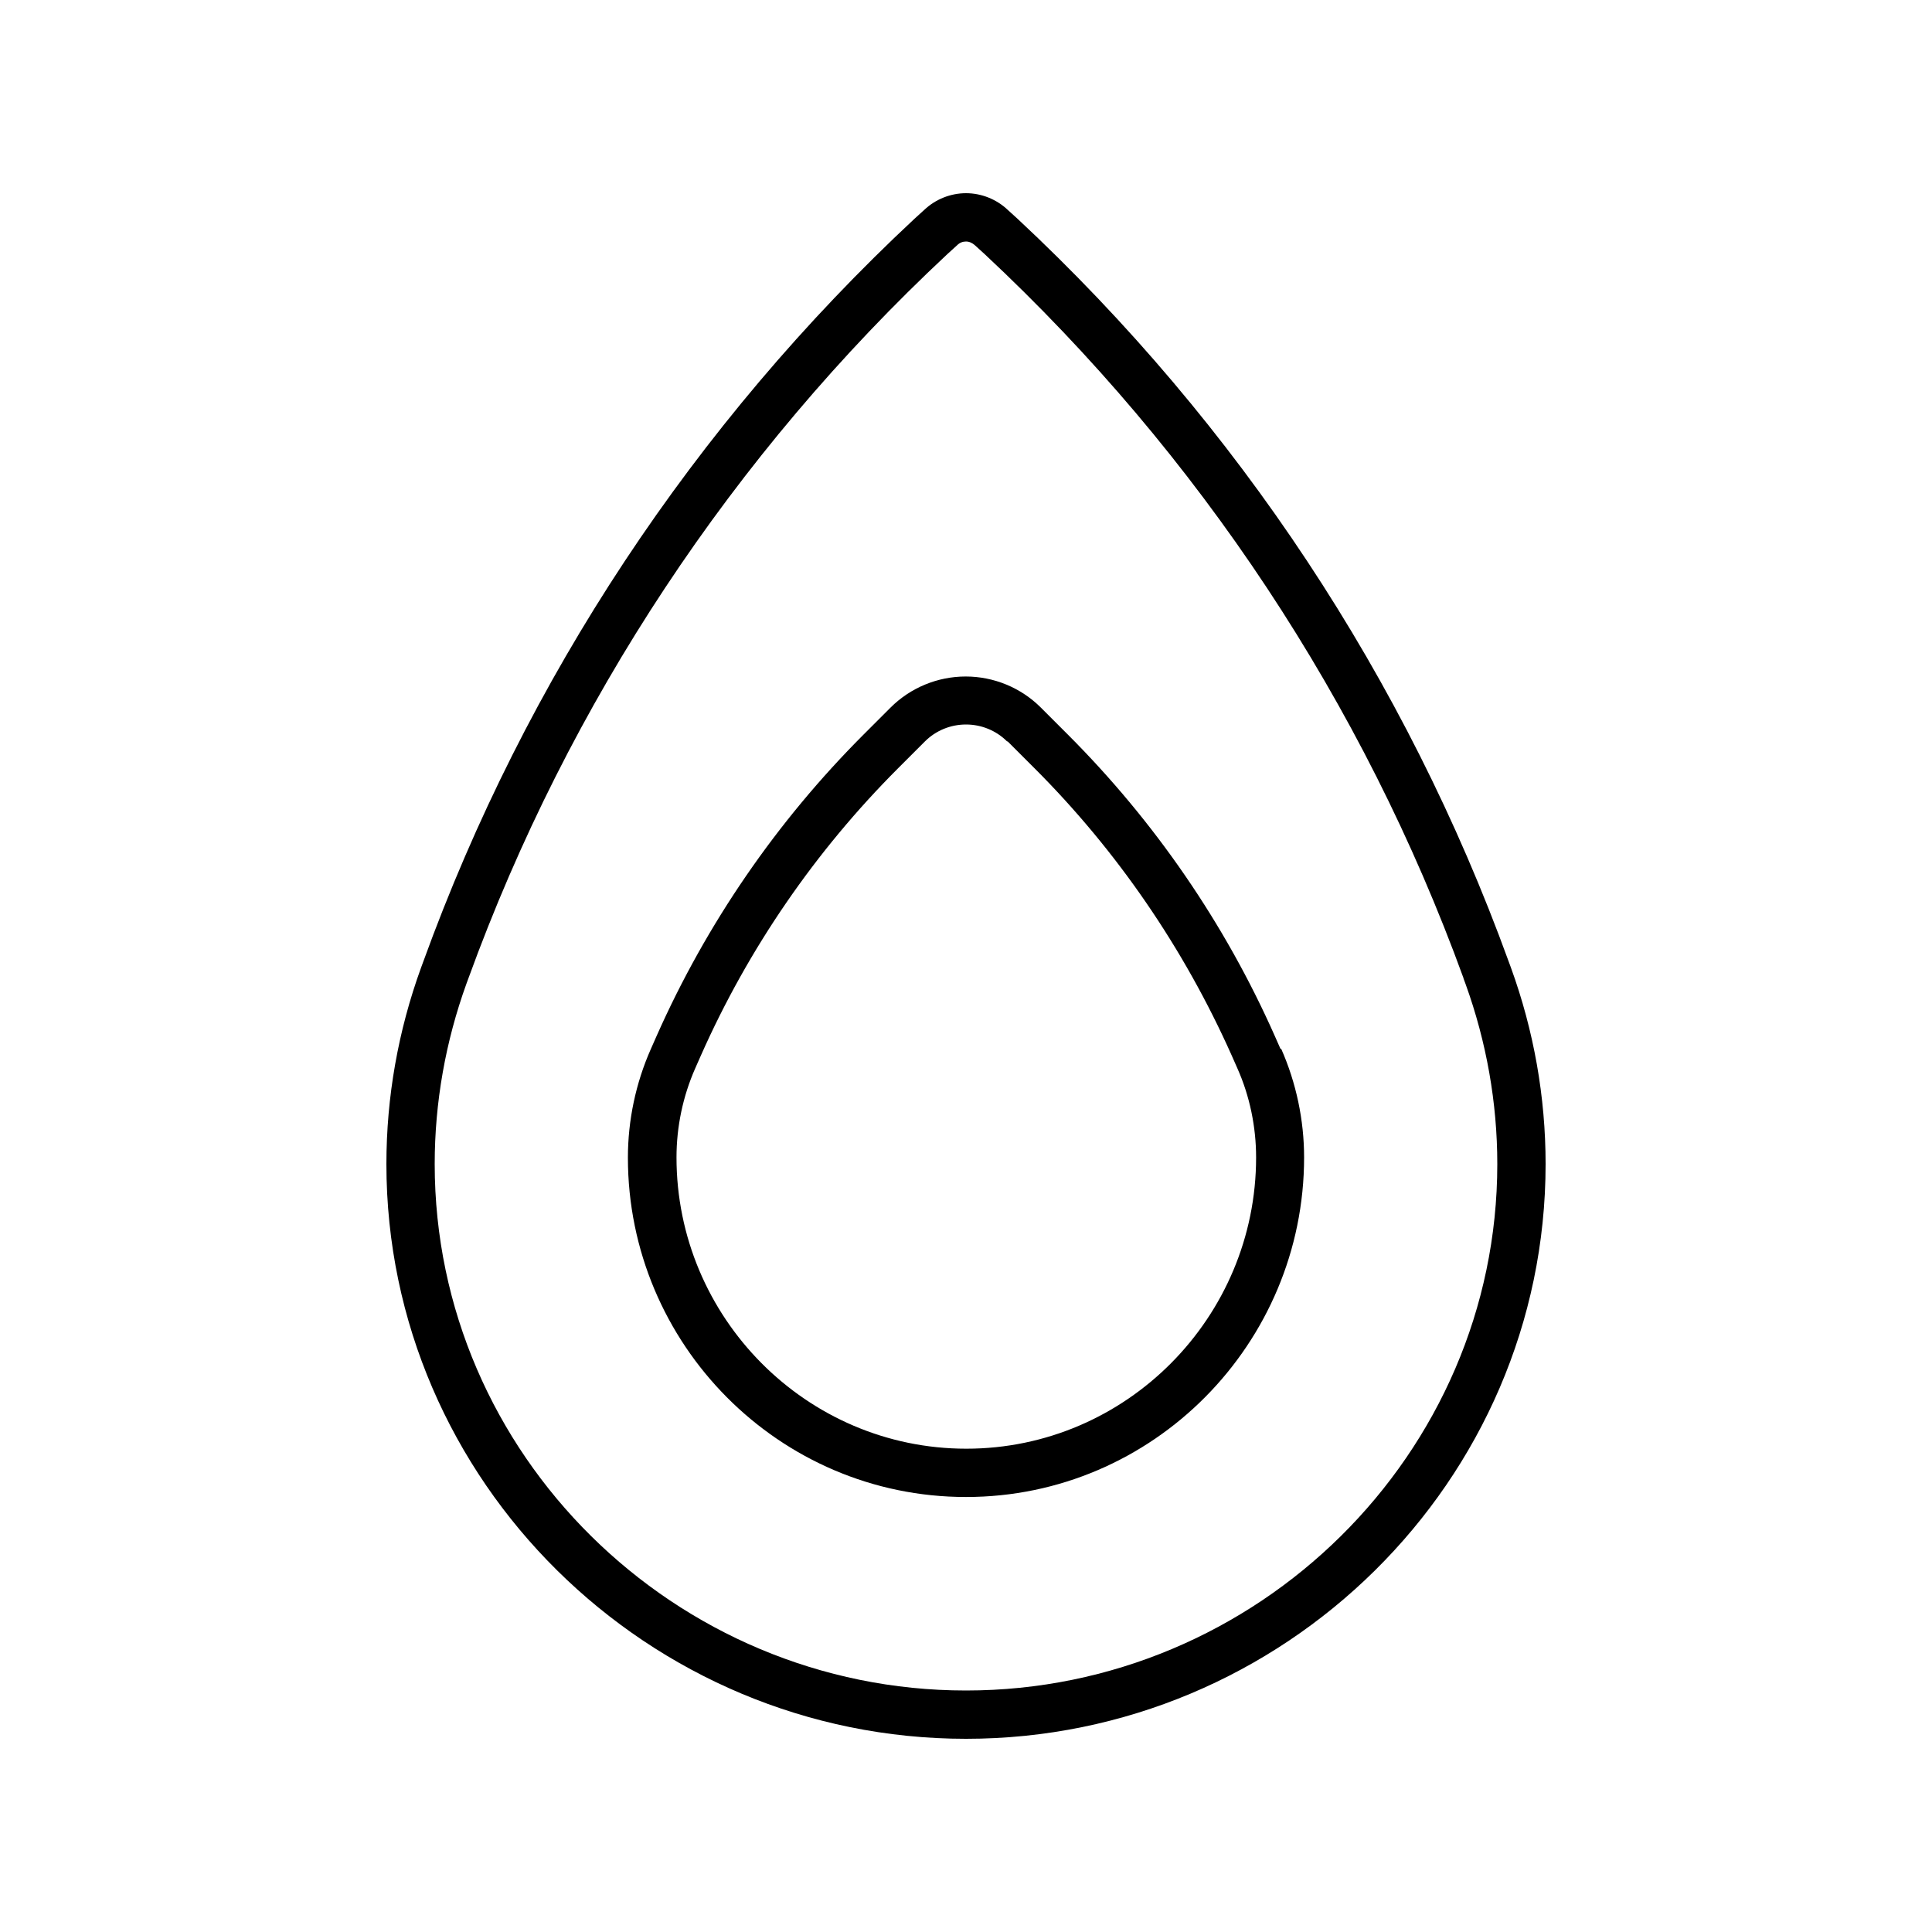 <svg xmlns="http://www.w3.org/2000/svg" viewBox="0 0 640 640"><!--! Font Awesome Pro 7.1.0 by @fontawesome - https://fontawesome.com License - https://fontawesome.com/license (Commercial License) Copyright 2025 Fonticons, Inc. --><path fill="currentColor" d="M337.1 72.5C410 140.5 465.8 224.9 499.8 318.6L500.5 320.5C508.1 341.4 512 363.4 512 385.6C512 490.8 425.2 576 320 576C214.8 576 128 490.7 128 385.6C128 363.4 131.9 341.4 139.5 320.5L140.2 318.6C174.2 224.8 230 140.5 302.9 72.5L306.2 69.5C309.9 66 314.9 64 320 64C325.1 64 330.1 66 333.8 69.5L337.1 72.5zM484.8 324C451.6 232.7 397.2 150.5 326.2 84.2L322.9 81.2C322.1 80.5 321.1 80 320 80C318.9 80 317.9 80.4 317.1 81.2L313.8 84.2C242.8 150.5 188.4 232.7 155.2 324L154.5 325.9C147.6 345 144 365.2 144 385.6C144 481.7 223.5 560 320 560C416.5 560 496 481.7 496 385.6C496 365.3 492.4 345.1 485.5 326L484.8 324.1zM424.4 347.4C429.4 358.7 432 371.1 432 383.4C432 445.1 382 495.9 320 495.9C258 495.9 208 445.2 208 383.5C208 371.1 210.6 358.8 215.6 347.5L217.5 343.2C234 306 257.3 272.1 286.1 243.3L295 234.4C301.6 227.8 310.6 224.1 319.9 224.1C329.2 224.1 338.2 227.8 344.8 234.4L353.7 243.3C382.5 272.1 405.8 306 422.3 343.2L424.2 347.5zM333.6 245.6C330 242 325.1 240 320 240C314.9 240 310 242 306.4 245.6L297.5 254.5C270.1 281.9 247.9 314.2 232.2 349.6L230.3 353.9C226.2 363.2 224.1 373.3 224.1 383.4C224.1 436.4 267.1 479.9 320.1 479.9C373.1 479.9 416.1 436.4 416.1 383.4C416.1 373.3 414 363.1 409.9 353.9L408 349.6C392.2 314.2 370.1 281.9 342.7 254.5L333.8 245.6z"/></svg>
